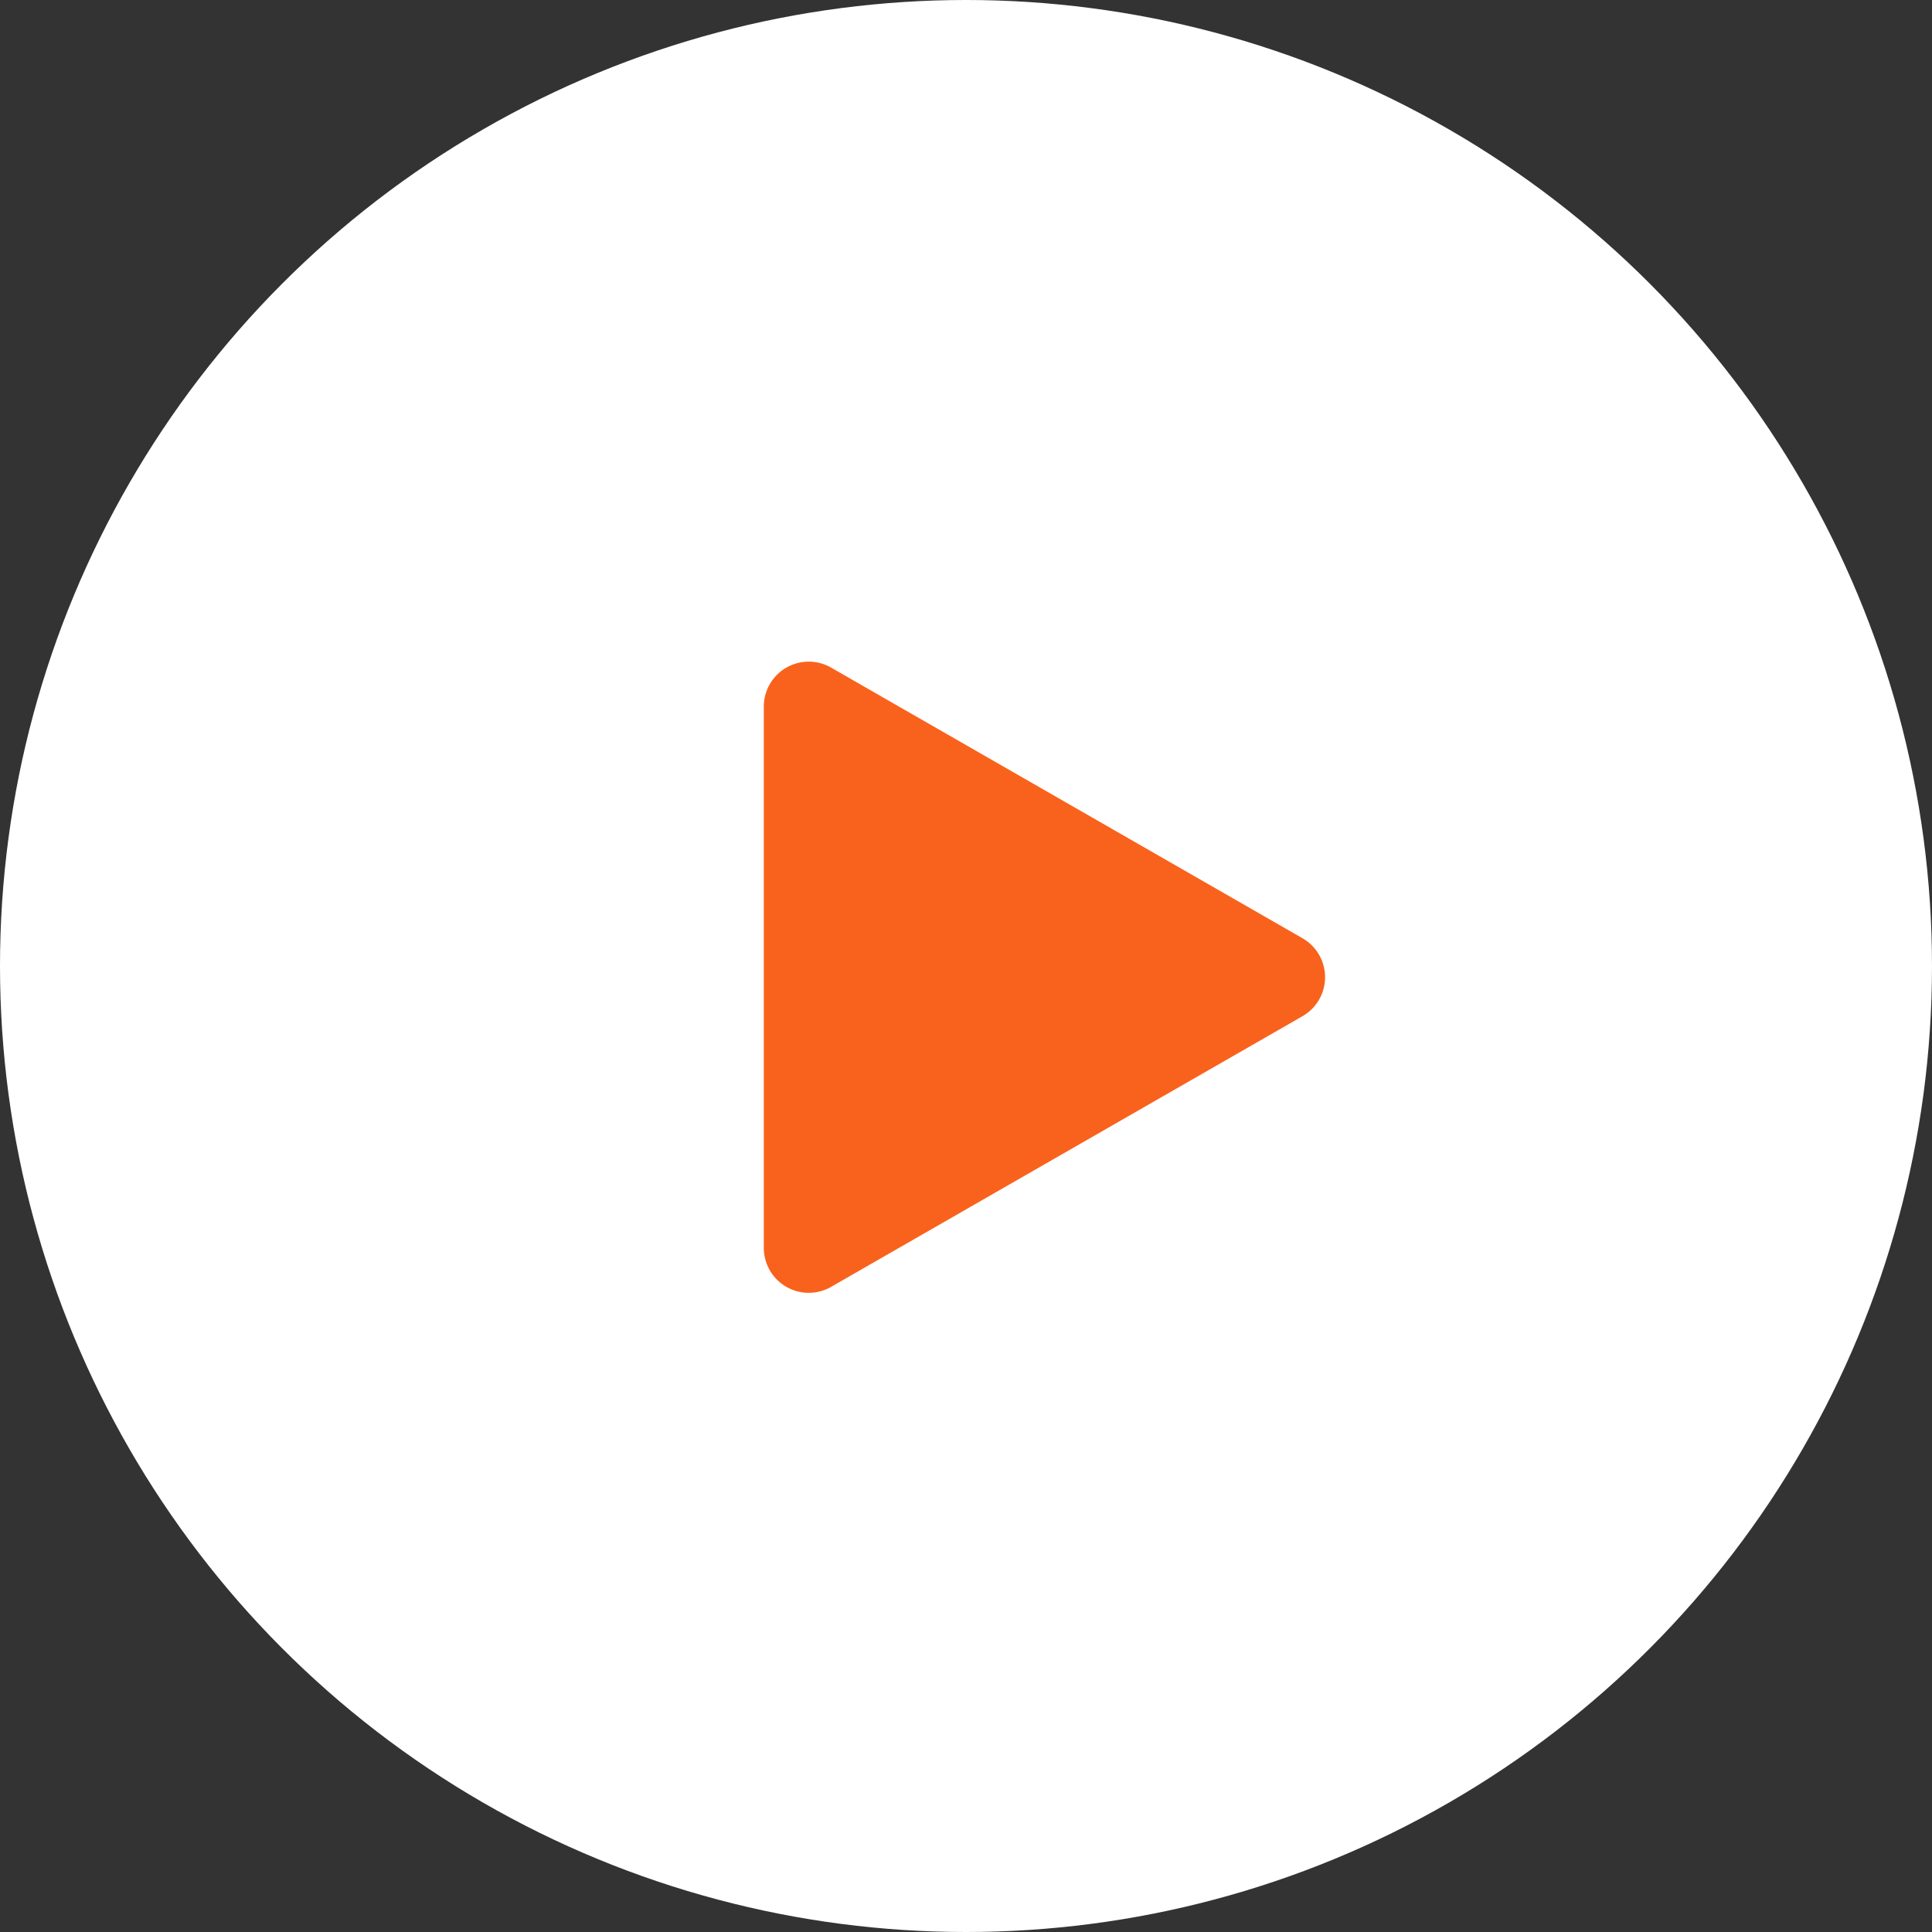 <svg xmlns="http://www.w3.org/2000/svg" width="86" height="86" viewBox="0 0 86 86">
  <rect x="0" y="0" width="86" height="86" fill="#333333" stroke="none"/>
  <g id="Group_22" data-name="Group 22" transform="translate(1444 -489)">
    <circle id="Ellipse_2" data-name="Ellipse 2" cx="43" cy="43" r="43" transform="translate(-1444 489)" fill="#fff"/>
    <path id="Polygon_1" data-name="Polygon 1" d="M13.765,3.021a2,2,0,0,1,3.469,0L29.28,24a2,2,0,0,1-1.735,3H3.454A2,2,0,0,1,1.72,24Z" transform="translate(-1383 517) rotate(90)" fill="#f9621c"/>
  </g>
</svg>

